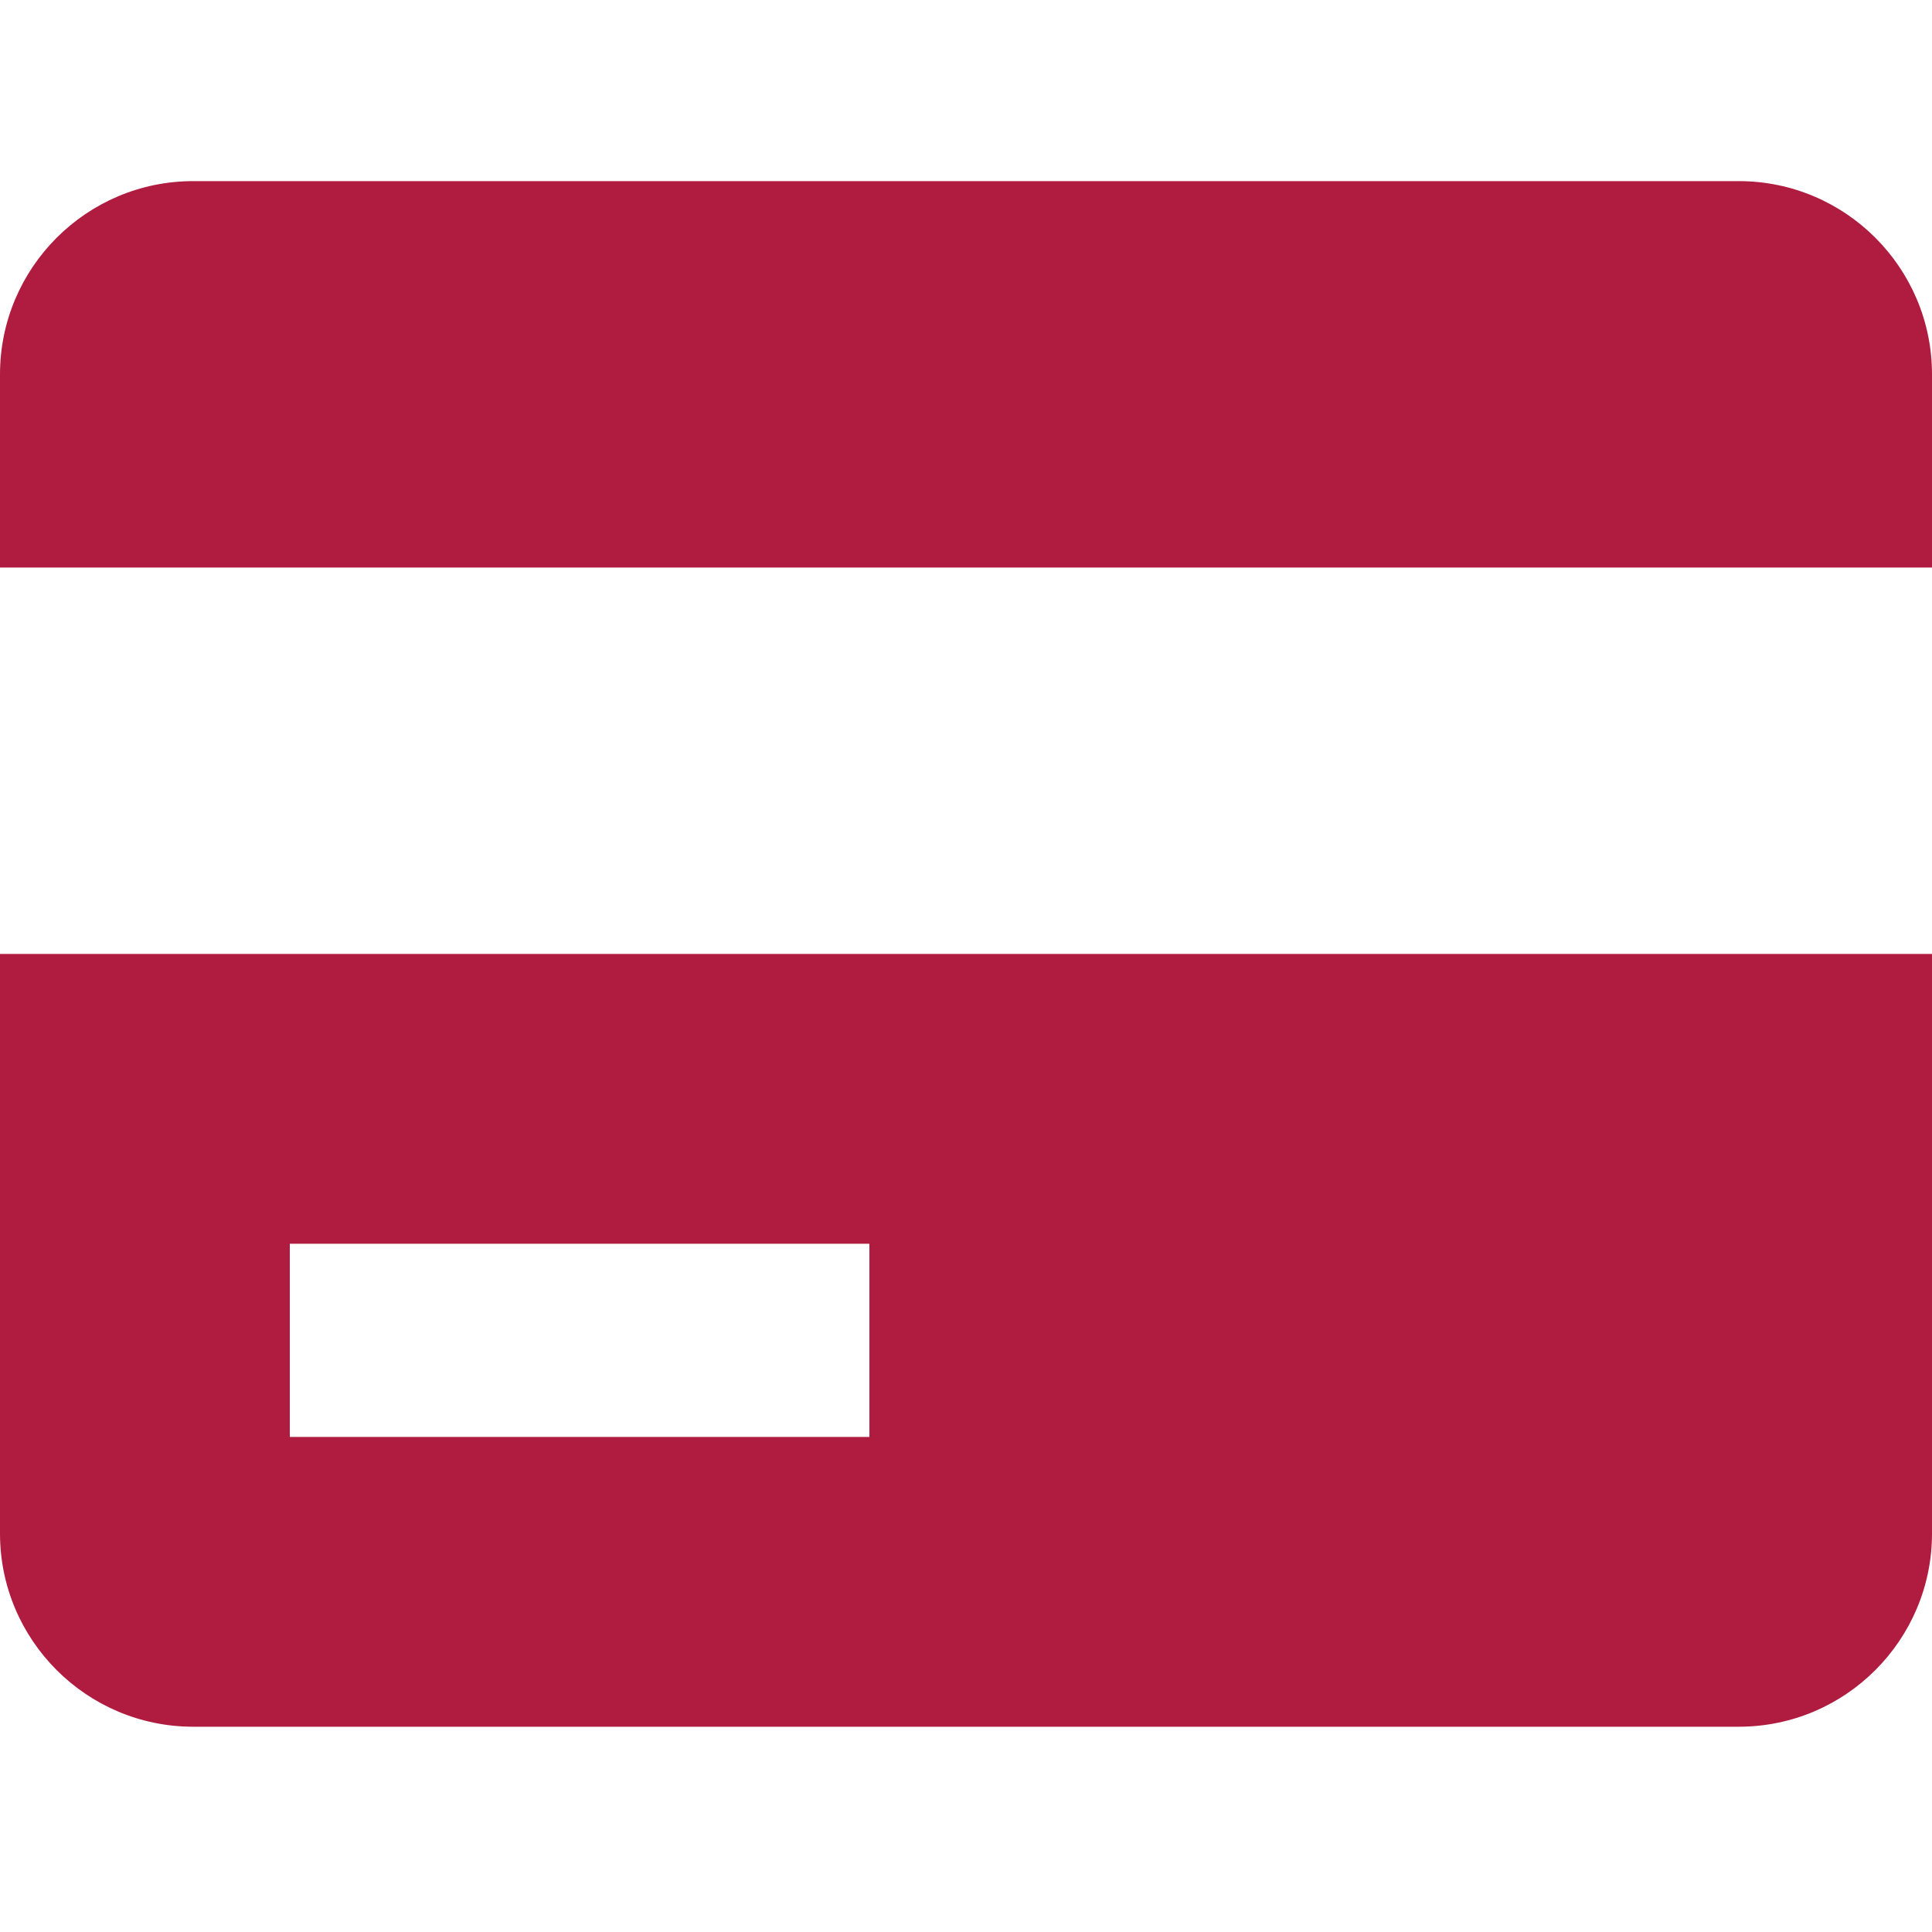 <svg width="32" height="32" viewBox="0 0 32 32" fill="none" xmlns="http://www.w3.org/2000/svg">
<g clip-path="url(#clip0_737_1491)">
<path d="M28.8 3H3.2C1.435 3 0 4.435 0 6.2V9.4H32V6.2C32 4.435 30.565 3 28.8 3ZM0 25.4C0 27.165 1.435 28.6 3.2 28.6H28.8C30.565 28.6 32 27.165 32 25.4V15.8H0V25.4ZM4.8 20.6H14.4V23.8H4.8V20.6Z" fill="#B01C3F"/>
</g>
<defs>
<clipPath id="clip0_737_1491">
<rect width="32" height="26" fill="white" transform="translate(0 3)"/>
</clipPath>
</defs>
</svg>
